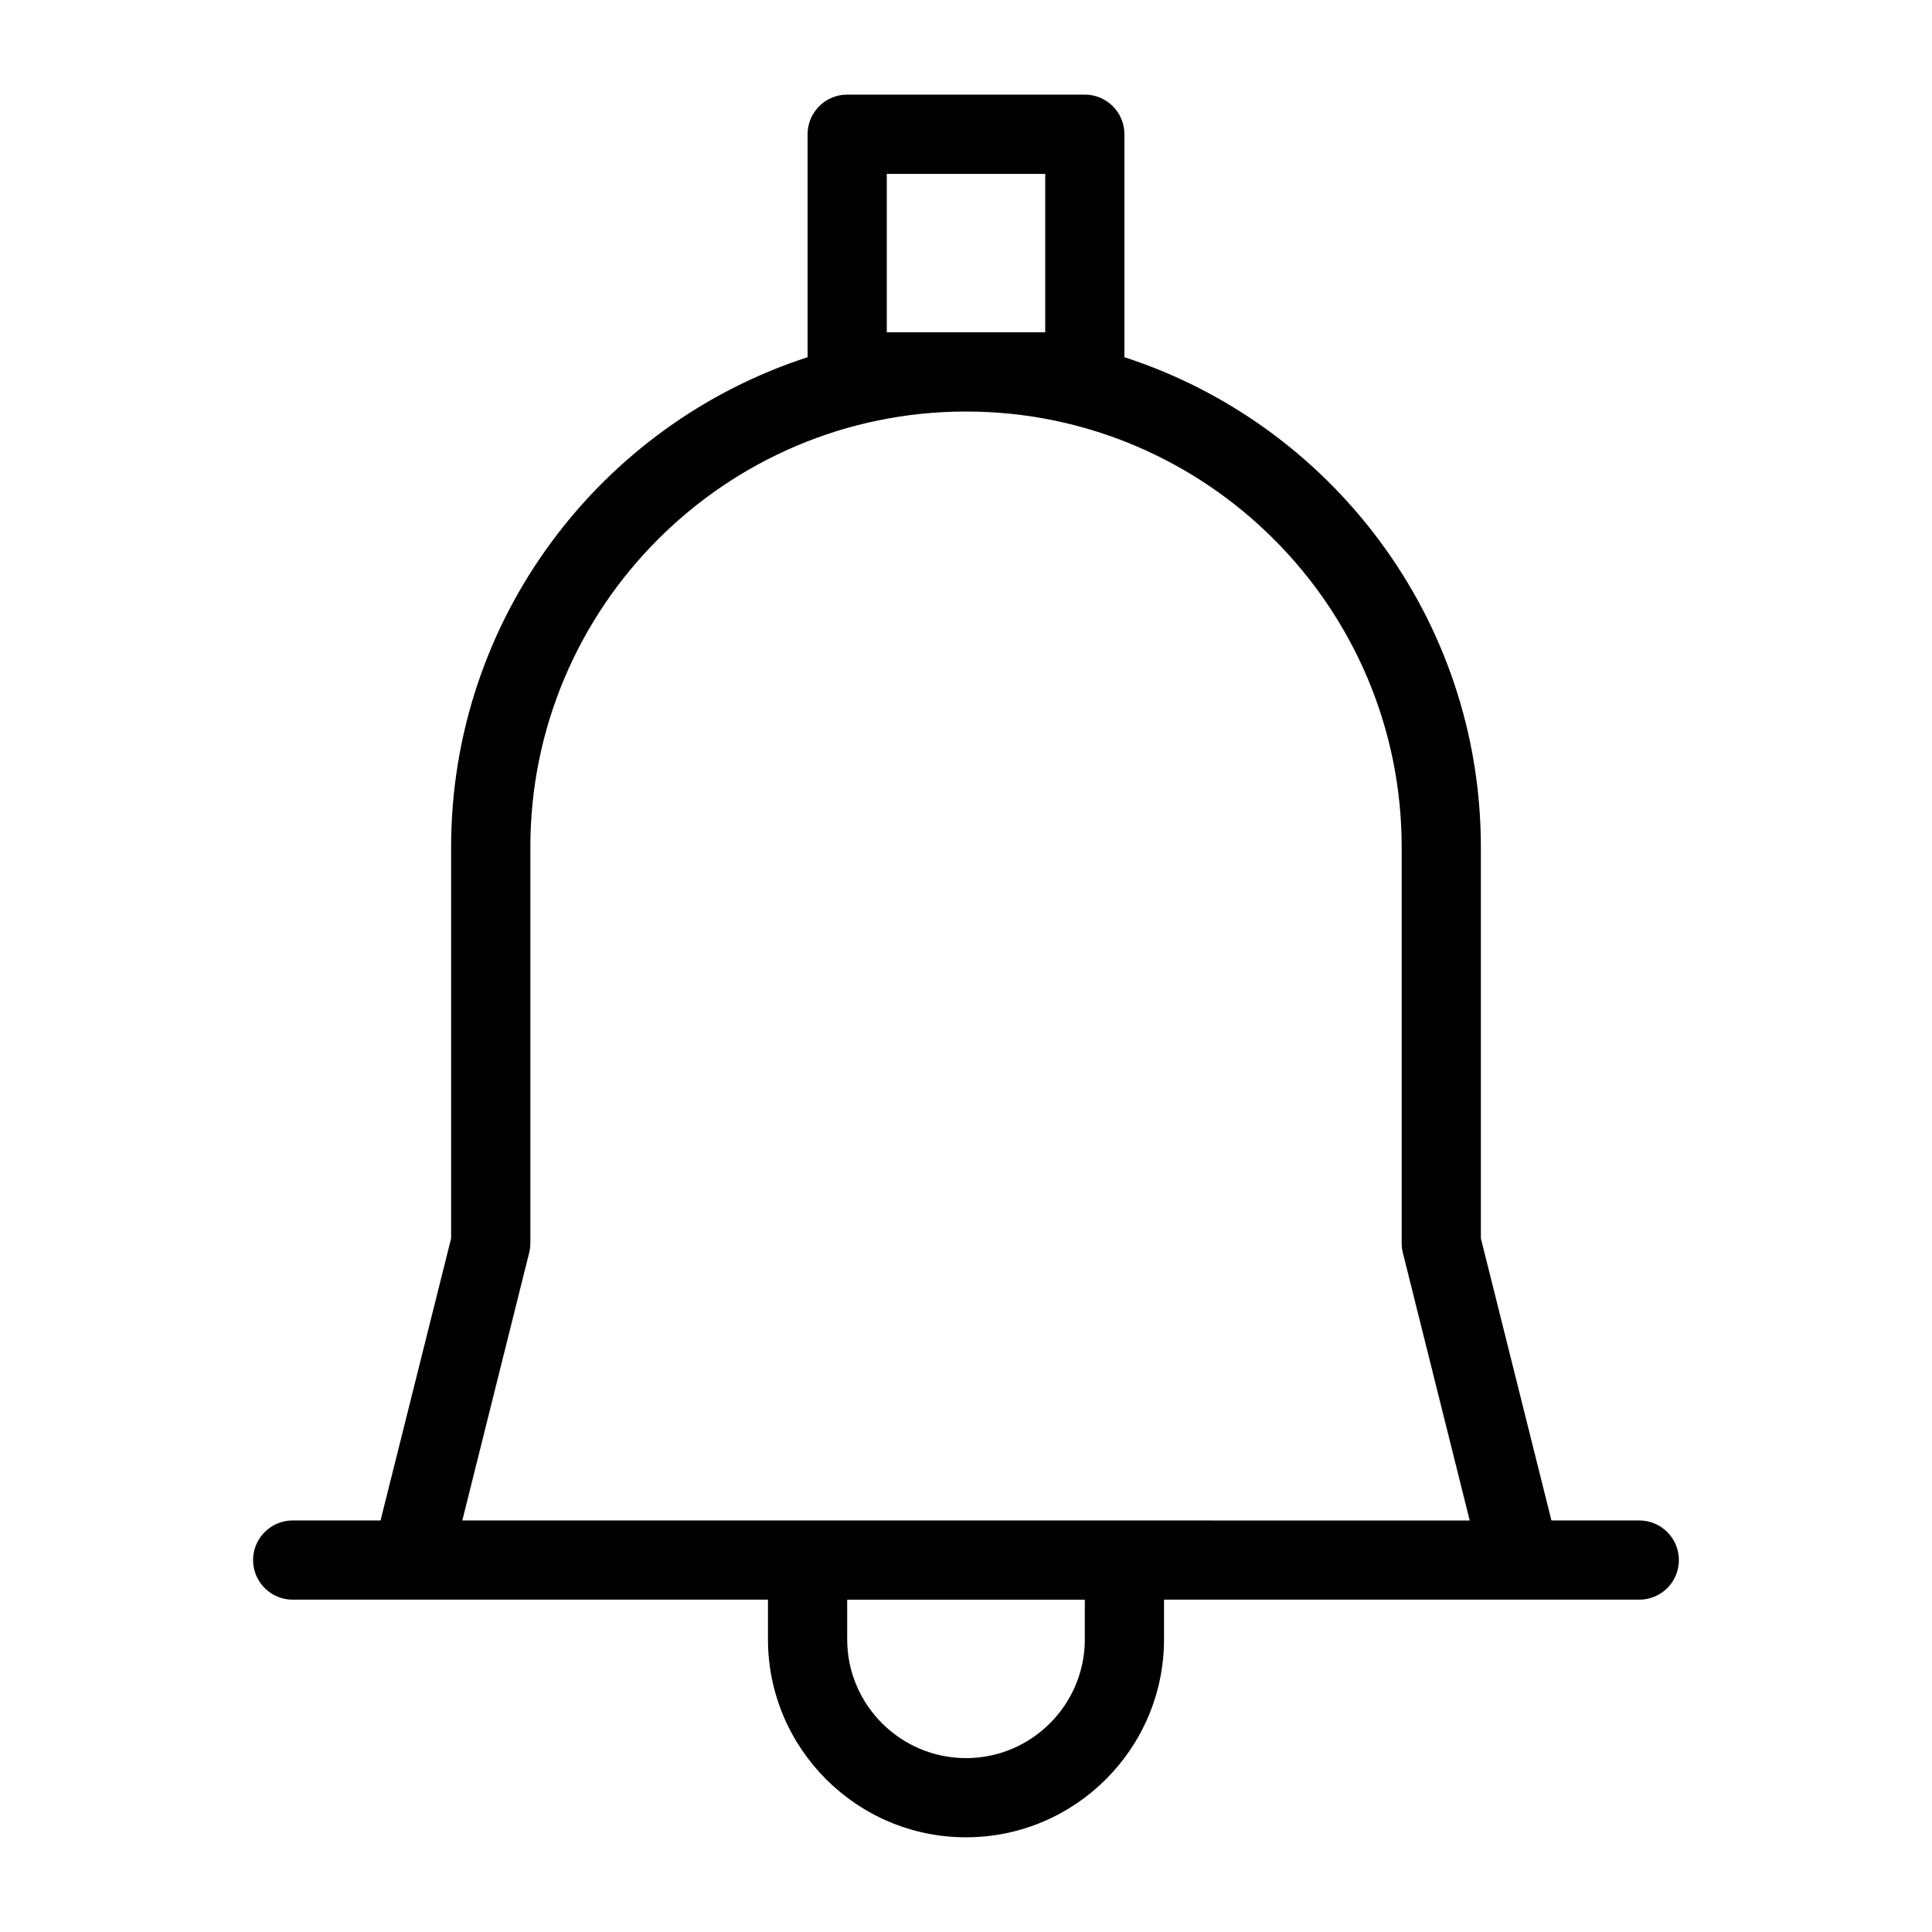 <?xml version="1.0" encoding="UTF-8"?>
<!-- Uploaded to: ICON Repo, www.iconrepo.com, Generator: ICON Repo Mixer Tools -->
<svg fill="#000000" width="800px" height="800px" version="1.1" viewBox="144 144 512 512" xmlns="http://www.w3.org/2000/svg">
 <path d="m578.43 546.94h-23.281l-18.703-74.773v-103.66c0-60.605-39.719-112.1-94.465-129.84l0.004-59.094c0-5.793-4.703-10.496-10.496-10.496h-62.977c-5.797 0-10.496 4.703-10.496 10.496v59.094c-54.77 17.738-94.465 69.23-94.465 129.84v103.66l-18.703 74.77h-23.281c-5.793 0-10.496 4.703-10.496 10.496 0 5.797 4.703 10.496 10.496 10.496h125.95v10.496c0 28.926 23.555 52.48 52.48 52.48 28.949 0 52.48-23.555 52.48-52.48v-10.496h125.95c5.793 0 10.496-4.703 10.496-10.496-0.004-5.793-4.703-10.496-10.5-10.496zm-199.42-356.86h41.984v41.984h-41.984zm52.48 388.35c0 17.359-14.129 31.488-31.488 31.488s-31.488-14.129-31.488-31.488v-10.496h62.977zm10.496-31.488h-175.47l17.719-70.934c0.211-0.84 0.316-1.68 0.316-2.539v-104.96c-0.004-63.668 51.781-115.45 115.45-115.45 63.648 0 115.46 51.789 115.46 115.46v104.96c0 0.859 0.105 1.723 0.316 2.539l17.715 70.93z"/>
</svg>
